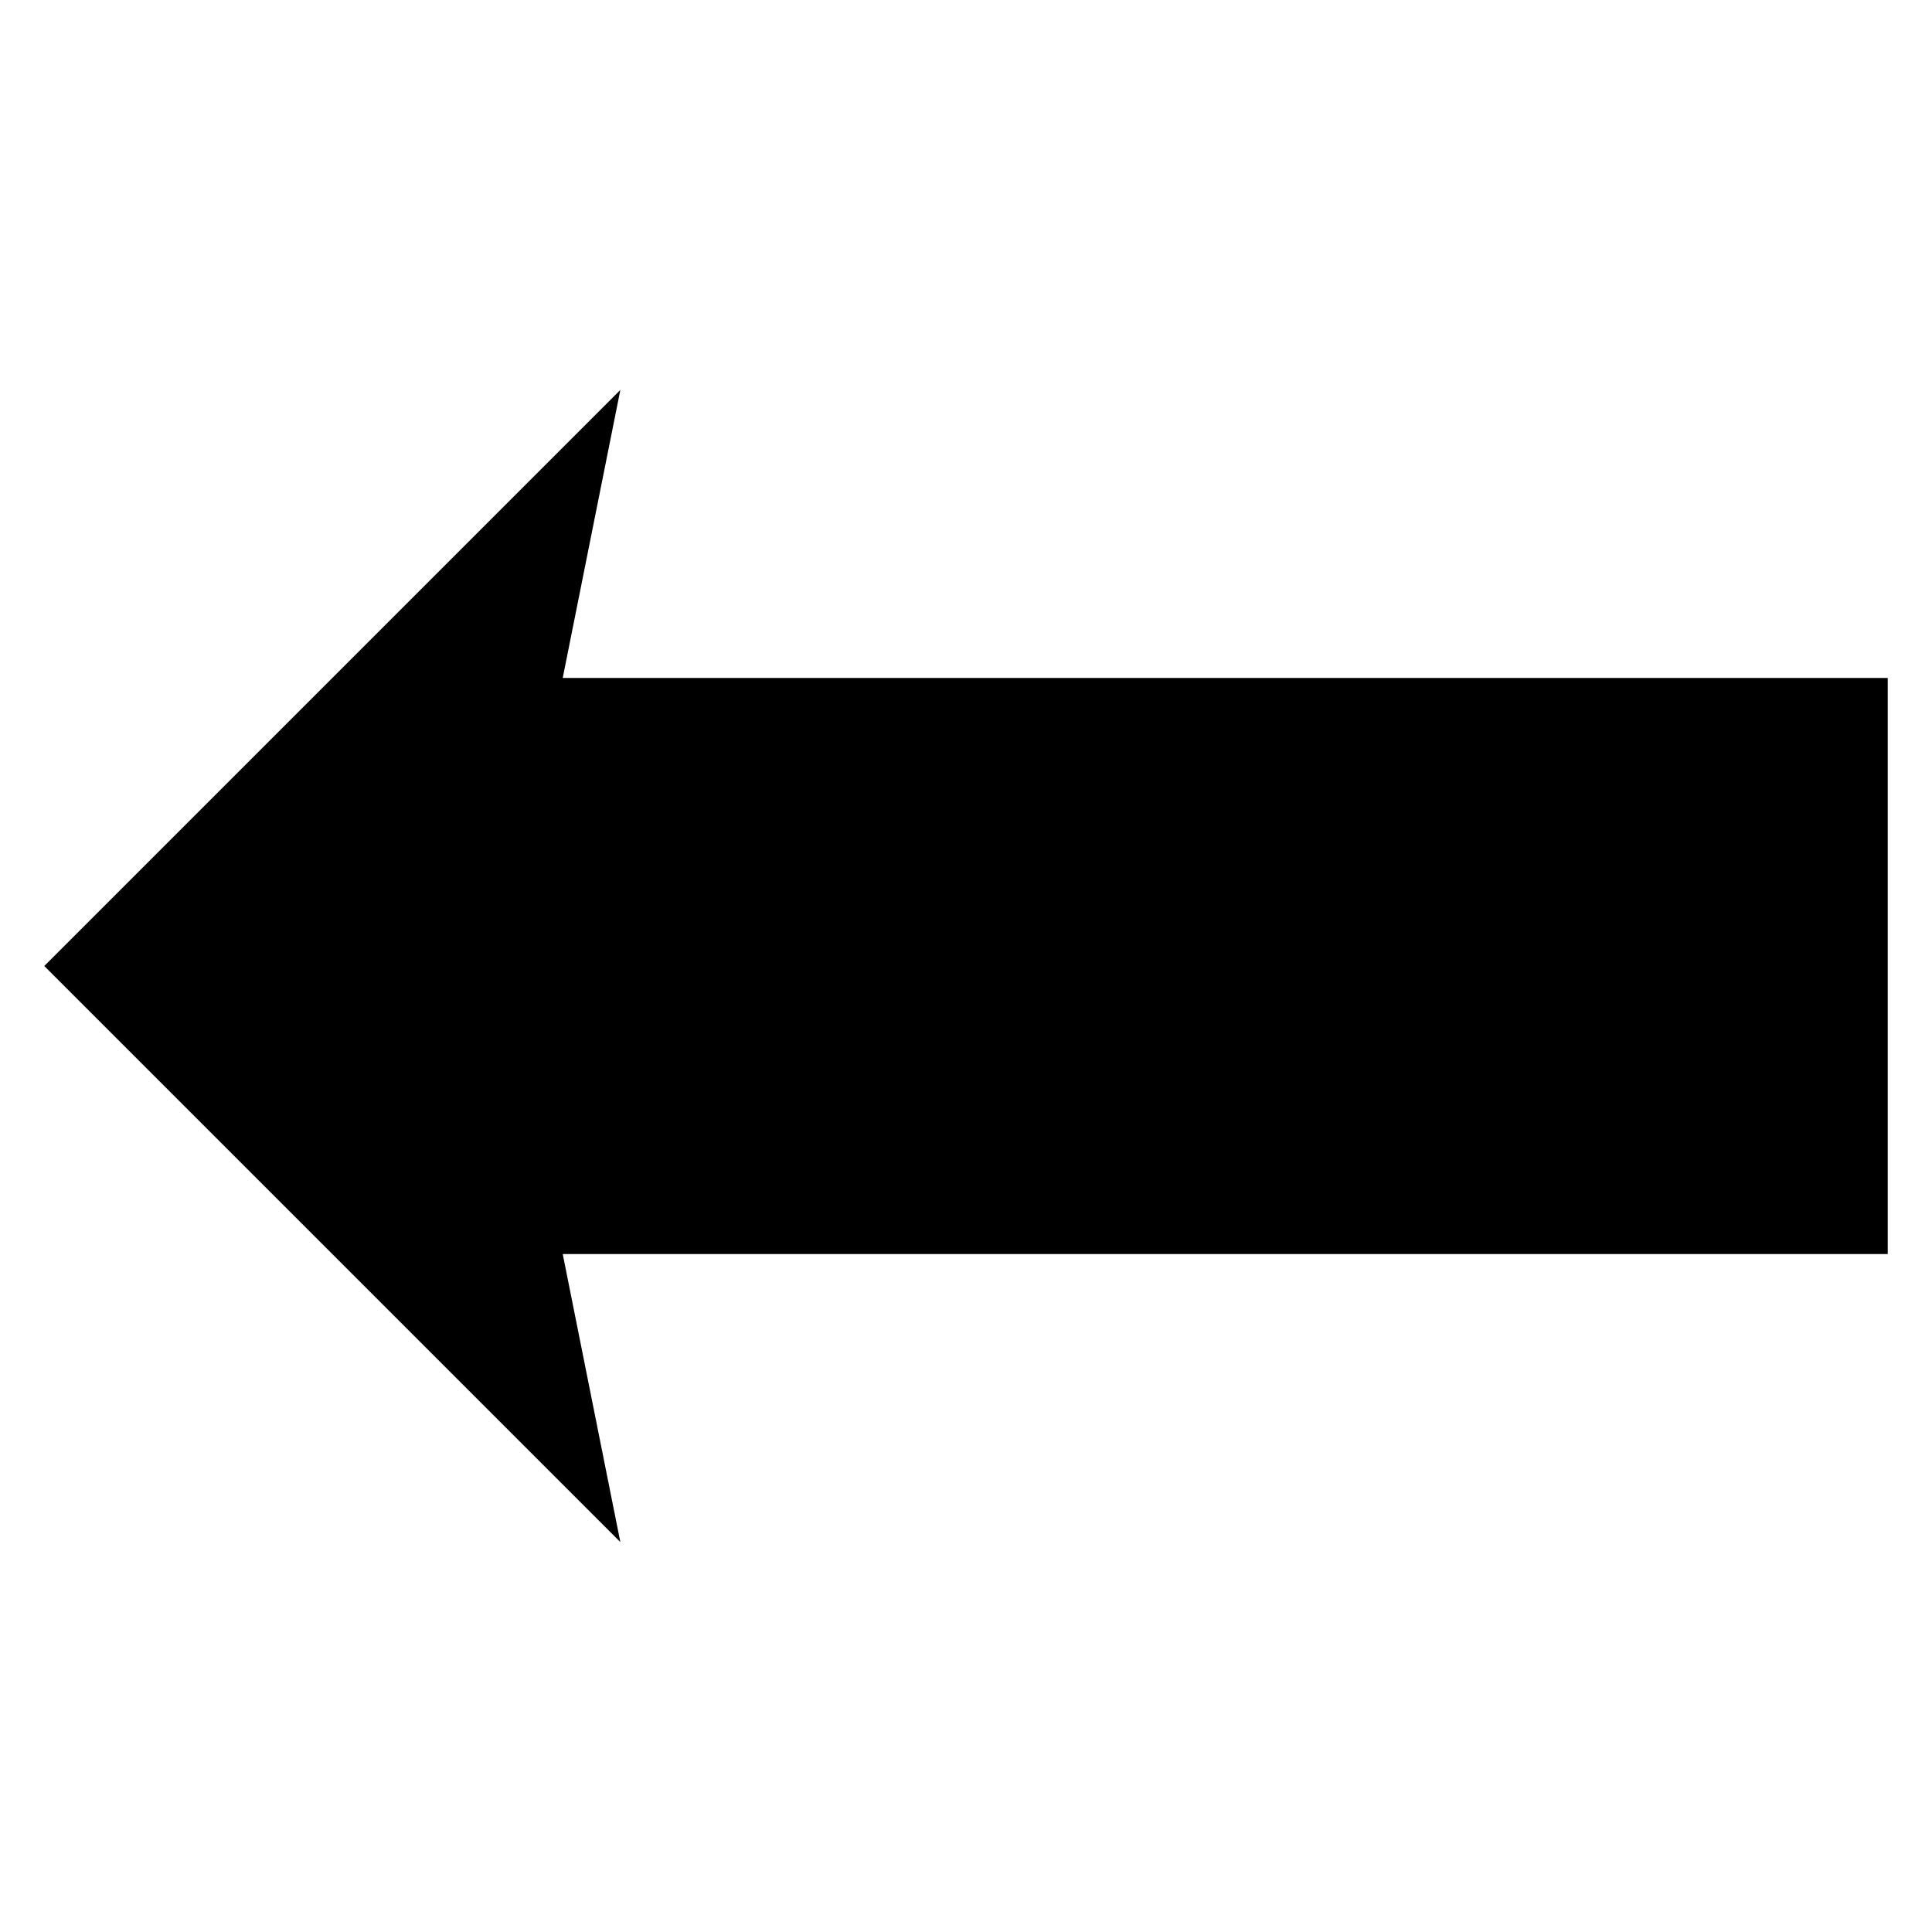 <?xml version="1.0" encoding="UTF-8"?>
<!-- Uploaded to: SVG Repo, www.svgrepo.com, Generator: SVG Repo Mixer Tools -->
<svg fill="#000000" width="800px" height="800px" version="1.1" viewBox="144 144 512 512" xmlns="http://www.w3.org/2000/svg">
 <path d="m308.4 247.33-152.67 152.67 152.67 152.67-15.27-76.336h351.14v-152.67h-351.14z"/>
</svg>